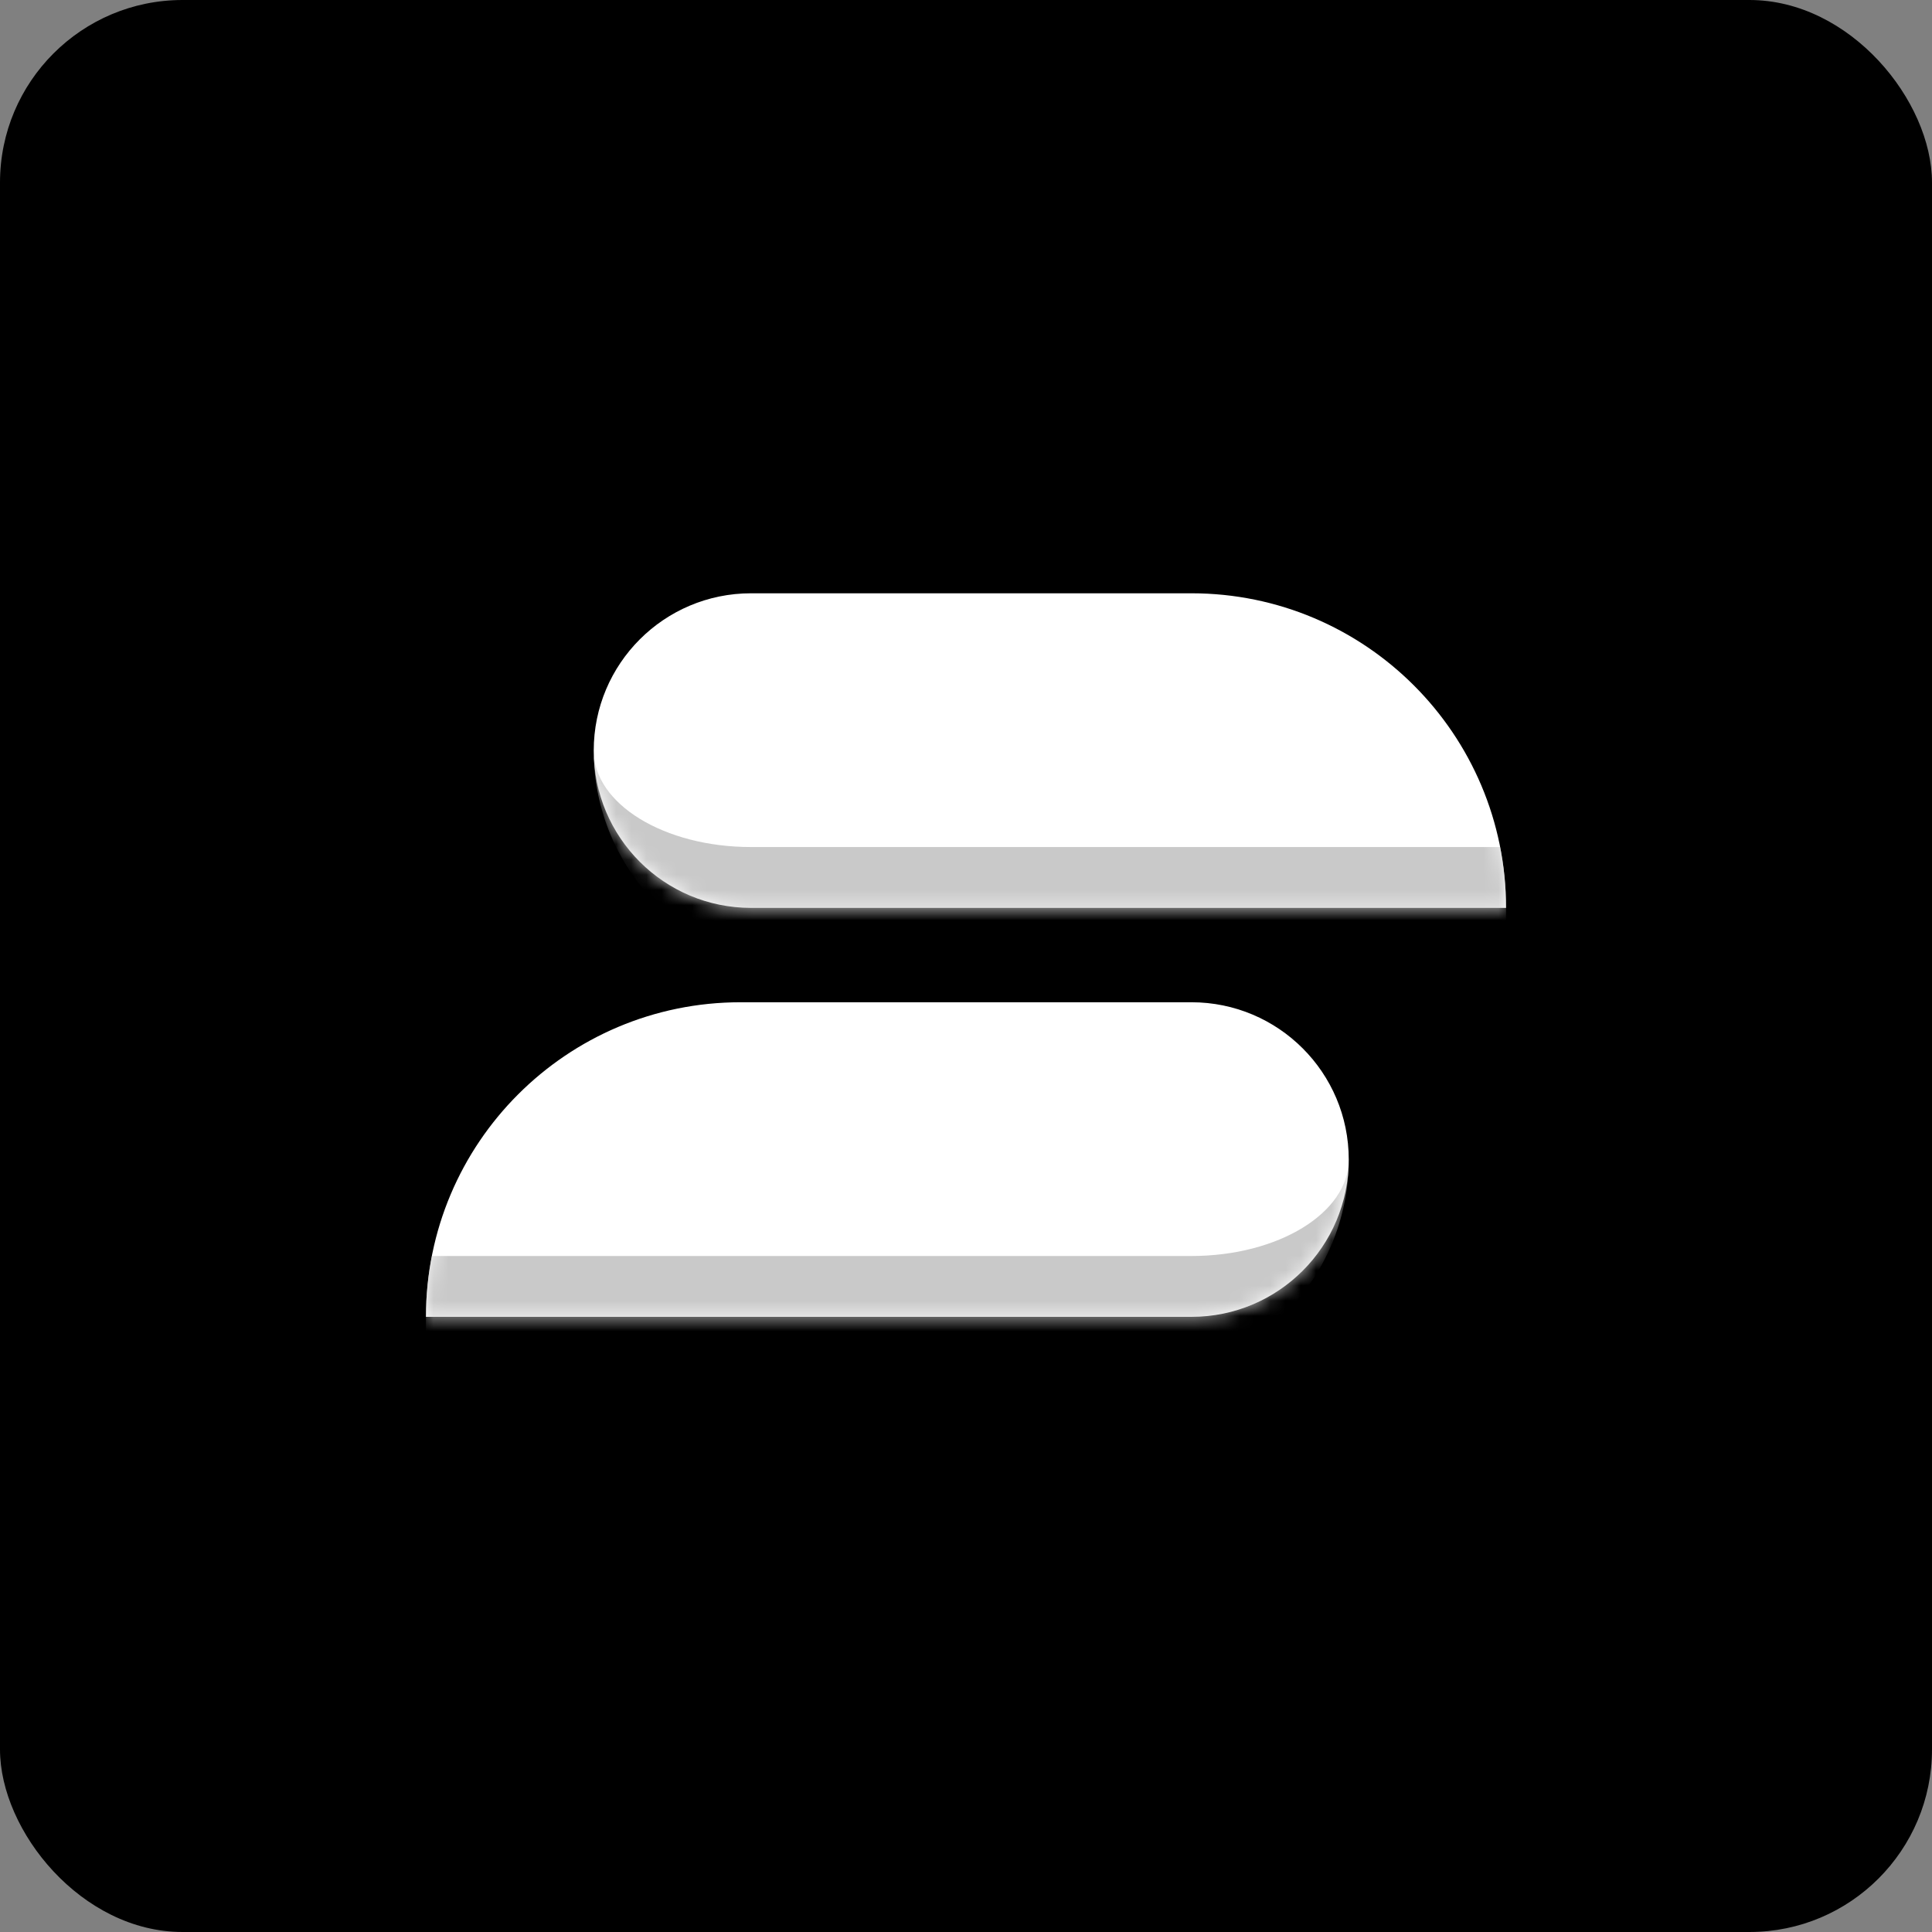 <svg width="127" height="127" viewBox="0 0 127 127" fill="none" xmlns="http://www.w3.org/2000/svg">
<rect x="0" y="0" width="127" height="127" fill="#808080" stroke="none"/>
<rect width="127" height="127" rx="12" fill="black"/>
<mask id="path-2-inside-1_2_91" fill="white">
<path d="M88.66 76.223C88.66 81.934 84.031 86.563 78.32 86.563L28 86.563C28 75.142 37.258 65.883 48.68 65.883L78.32 65.883C84.031 65.883 88.66 70.513 88.66 76.223Z"/>
</mask>
<path d="M88.66 76.223C88.66 81.934 84.031 86.563 78.32 86.563L28 86.563C28 75.142 37.258 65.883 48.68 65.883L78.32 65.883C84.031 65.883 88.66 70.513 88.66 76.223Z" fill="white"/>
<path d="M88.66 76.223C88.66 84.143 82.24 90.563 74.32 90.563L28 90.563L28 86.563C28 85.221 28.131 83.881 28.39 82.564L67.981 82.563L78.32 82.563C84.031 82.563 88.66 79.725 88.66 76.223ZM28 65.883L88.66 65.883L28 65.883ZM88.66 65.883L88.66 86.563L88.66 65.883ZM28 86.563L28 65.883L28 86.563Z" fill="#C9C9C9" mask="url(#path-2-inside-1_2_91)"/>
<mask id="path-4-inside-2_2_91" fill="white">
<path d="M99 59.68L49.369 59.68C43.658 59.68 39.029 55.05 39.029 49.34C39.029 43.629 43.658 39 49.369 39L78.32 39C89.741 39 99 48.259 99 59.68Z"/>
</mask>
<path d="M99 59.68L49.369 59.68C43.658 59.68 39.029 55.05 39.029 49.34C39.029 43.629 43.658 39 49.369 39L78.32 39C89.741 39 99 48.259 99 59.68Z" fill="white"/>
<path d="M99 63.68L53.369 63.68C45.449 63.68 39.029 57.26 39.029 49.34C39.029 52.841 43.658 55.68 49.369 55.68L98.613 55.68L98.61 55.68C98.869 56.998 99 58.337 99 59.68L99 63.68ZM39.029 39L99 39L39.029 39ZM99 39L99 59.68L99 39ZM39.029 59.68L39.029 39L39.029 59.68Z" fill="#C9C9C9" mask="url(#path-4-inside-2_2_91)"/>
</svg>
